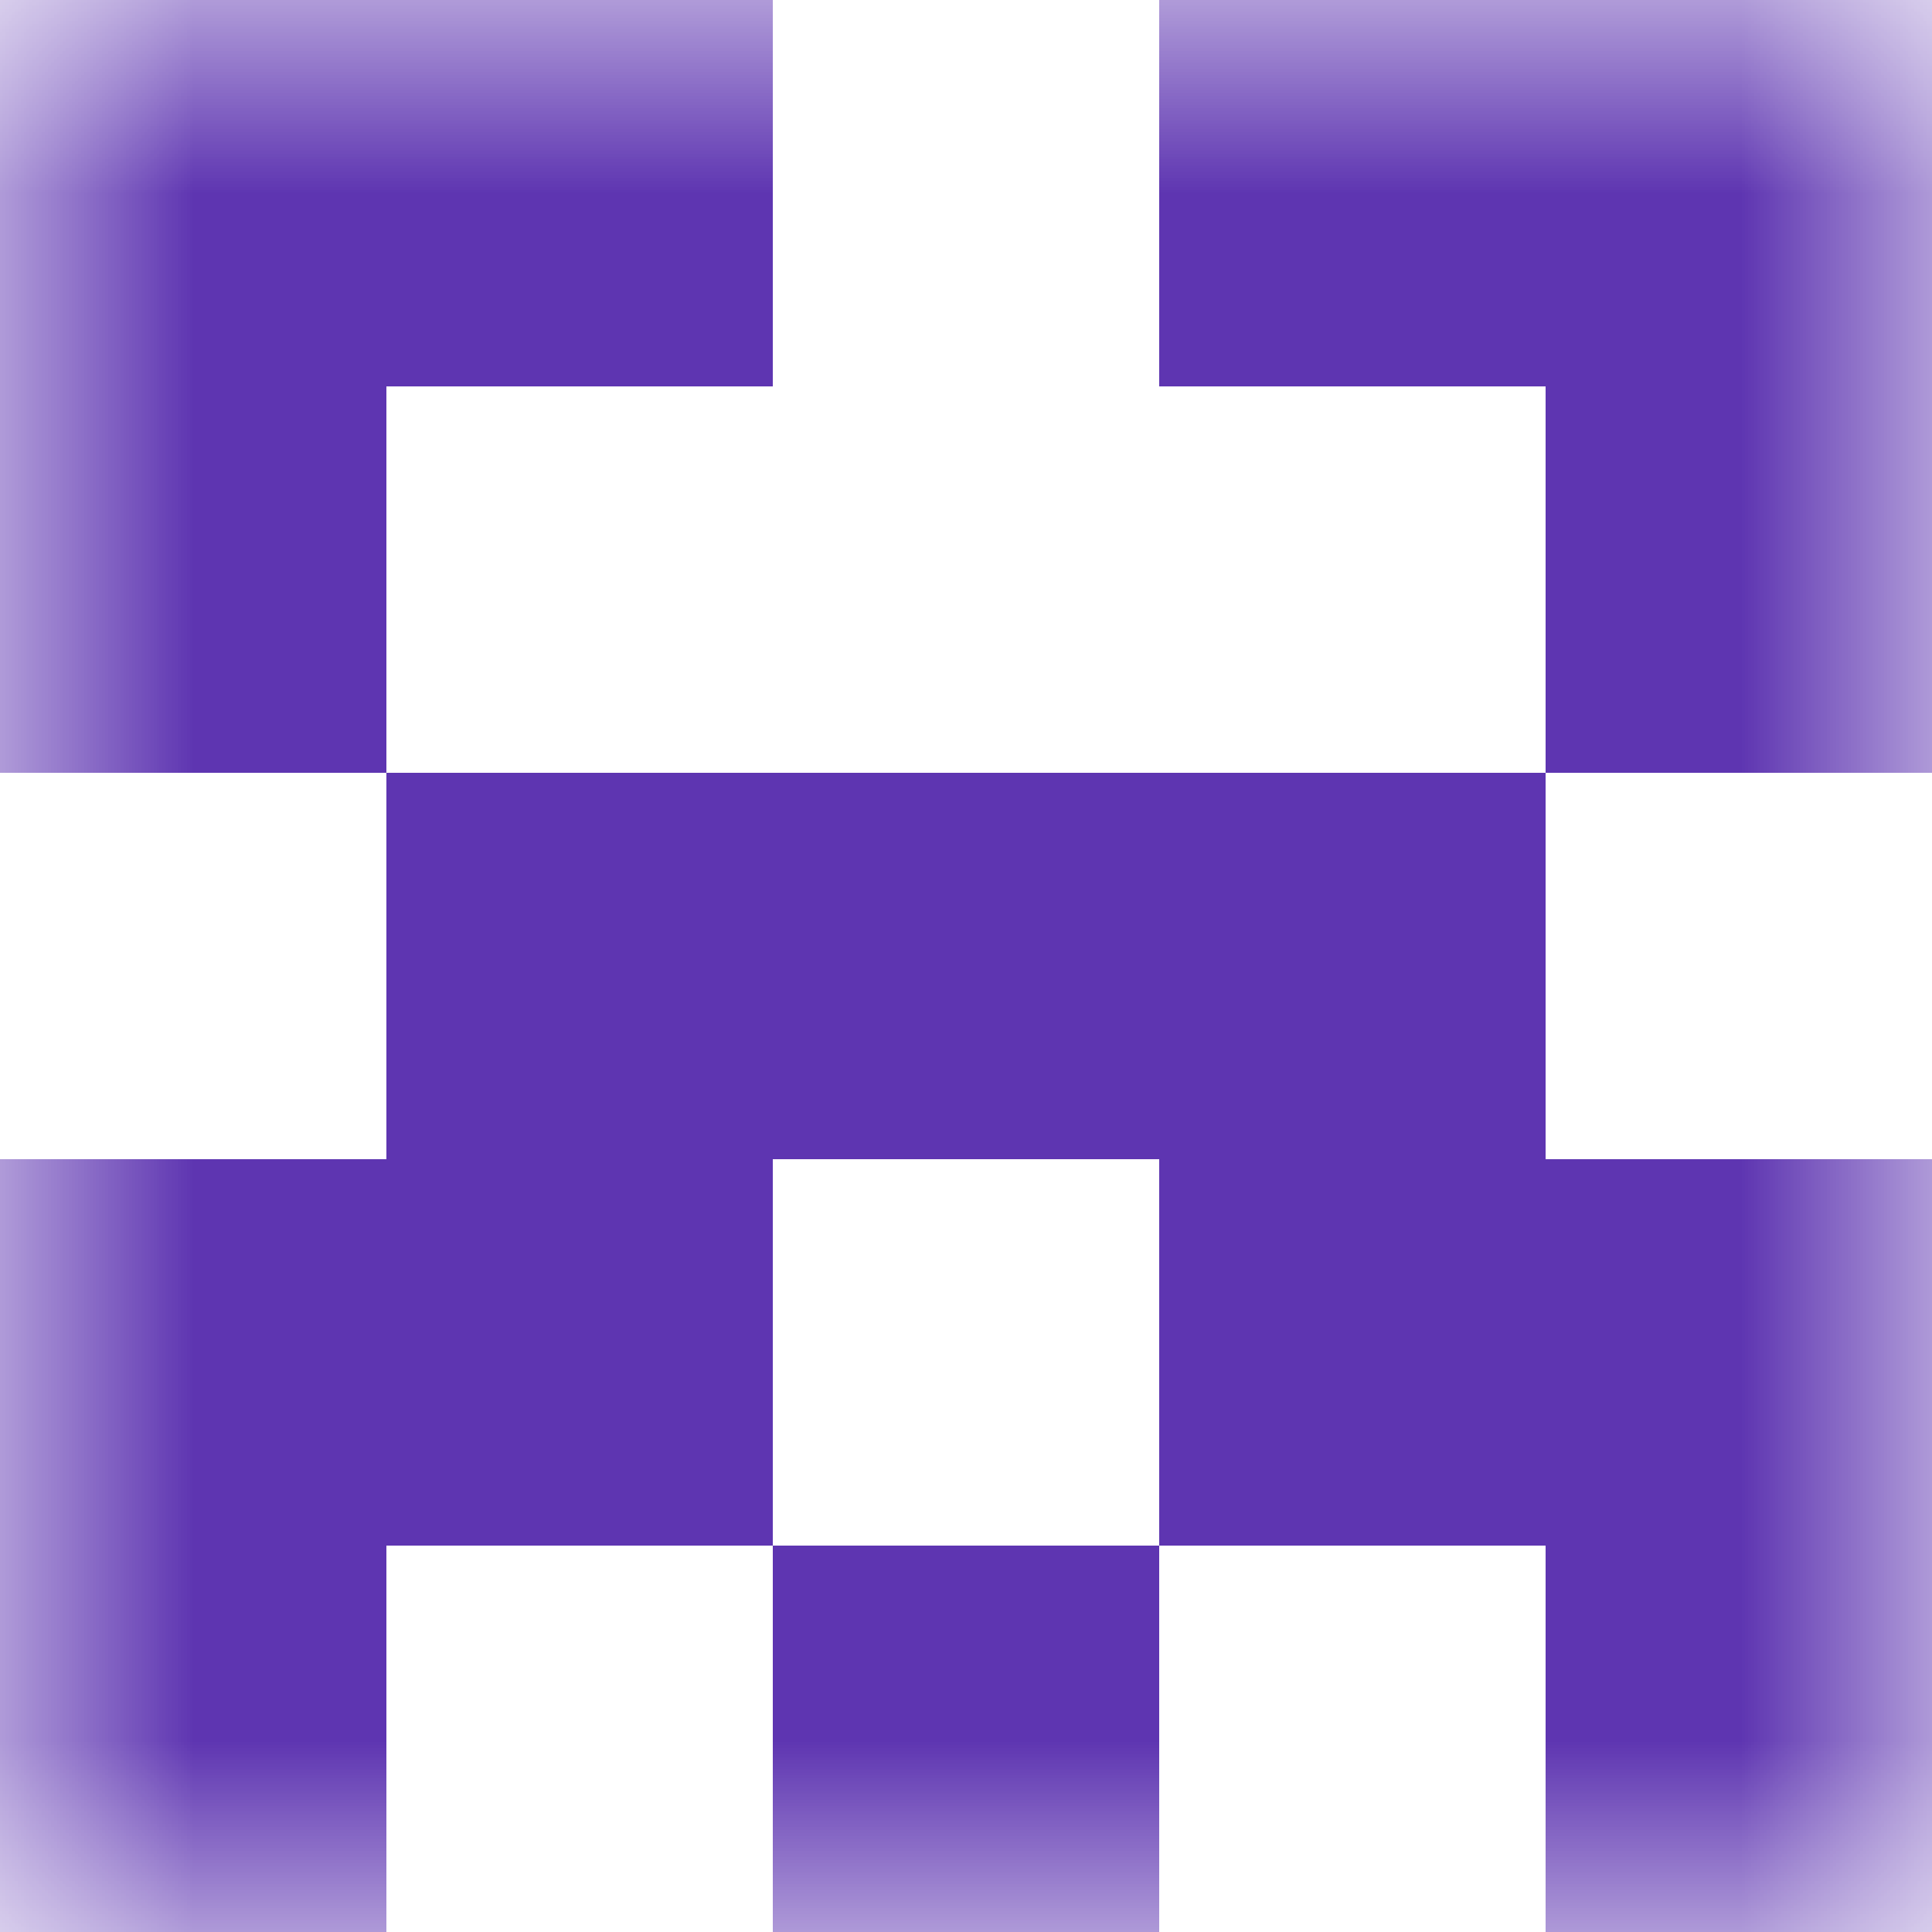 <svg xmlns="http://www.w3.org/2000/svg" viewBox="0 0 5 5" fill="none" shape-rendering="crispEdges"><mask id="viewboxMask"><rect width="5" height="5" rx="0" ry="0" x="0" y="0" fill="#fff" /></mask><g mask="url(#viewboxMask)"><path d="M2 0H0v1h2V0ZM5 0H3v1h2V0Z" fill="#5e35b1"/><path d="M1 1H0v1h1V1ZM5 1H4v1h1V1Z" fill="#5e35b1"/><path fill="#5e35b1" d="M1 2h3v1H1z"/><path d="M2 3H0v1h2V3ZM5 3H3v1h2V3Z" fill="#5e35b1"/><path d="M0 4h1v1H0V4ZM4 4h1v1H4V4ZM3 4H2v1h1V4Z" fill="#5e35b1"/></g></svg>